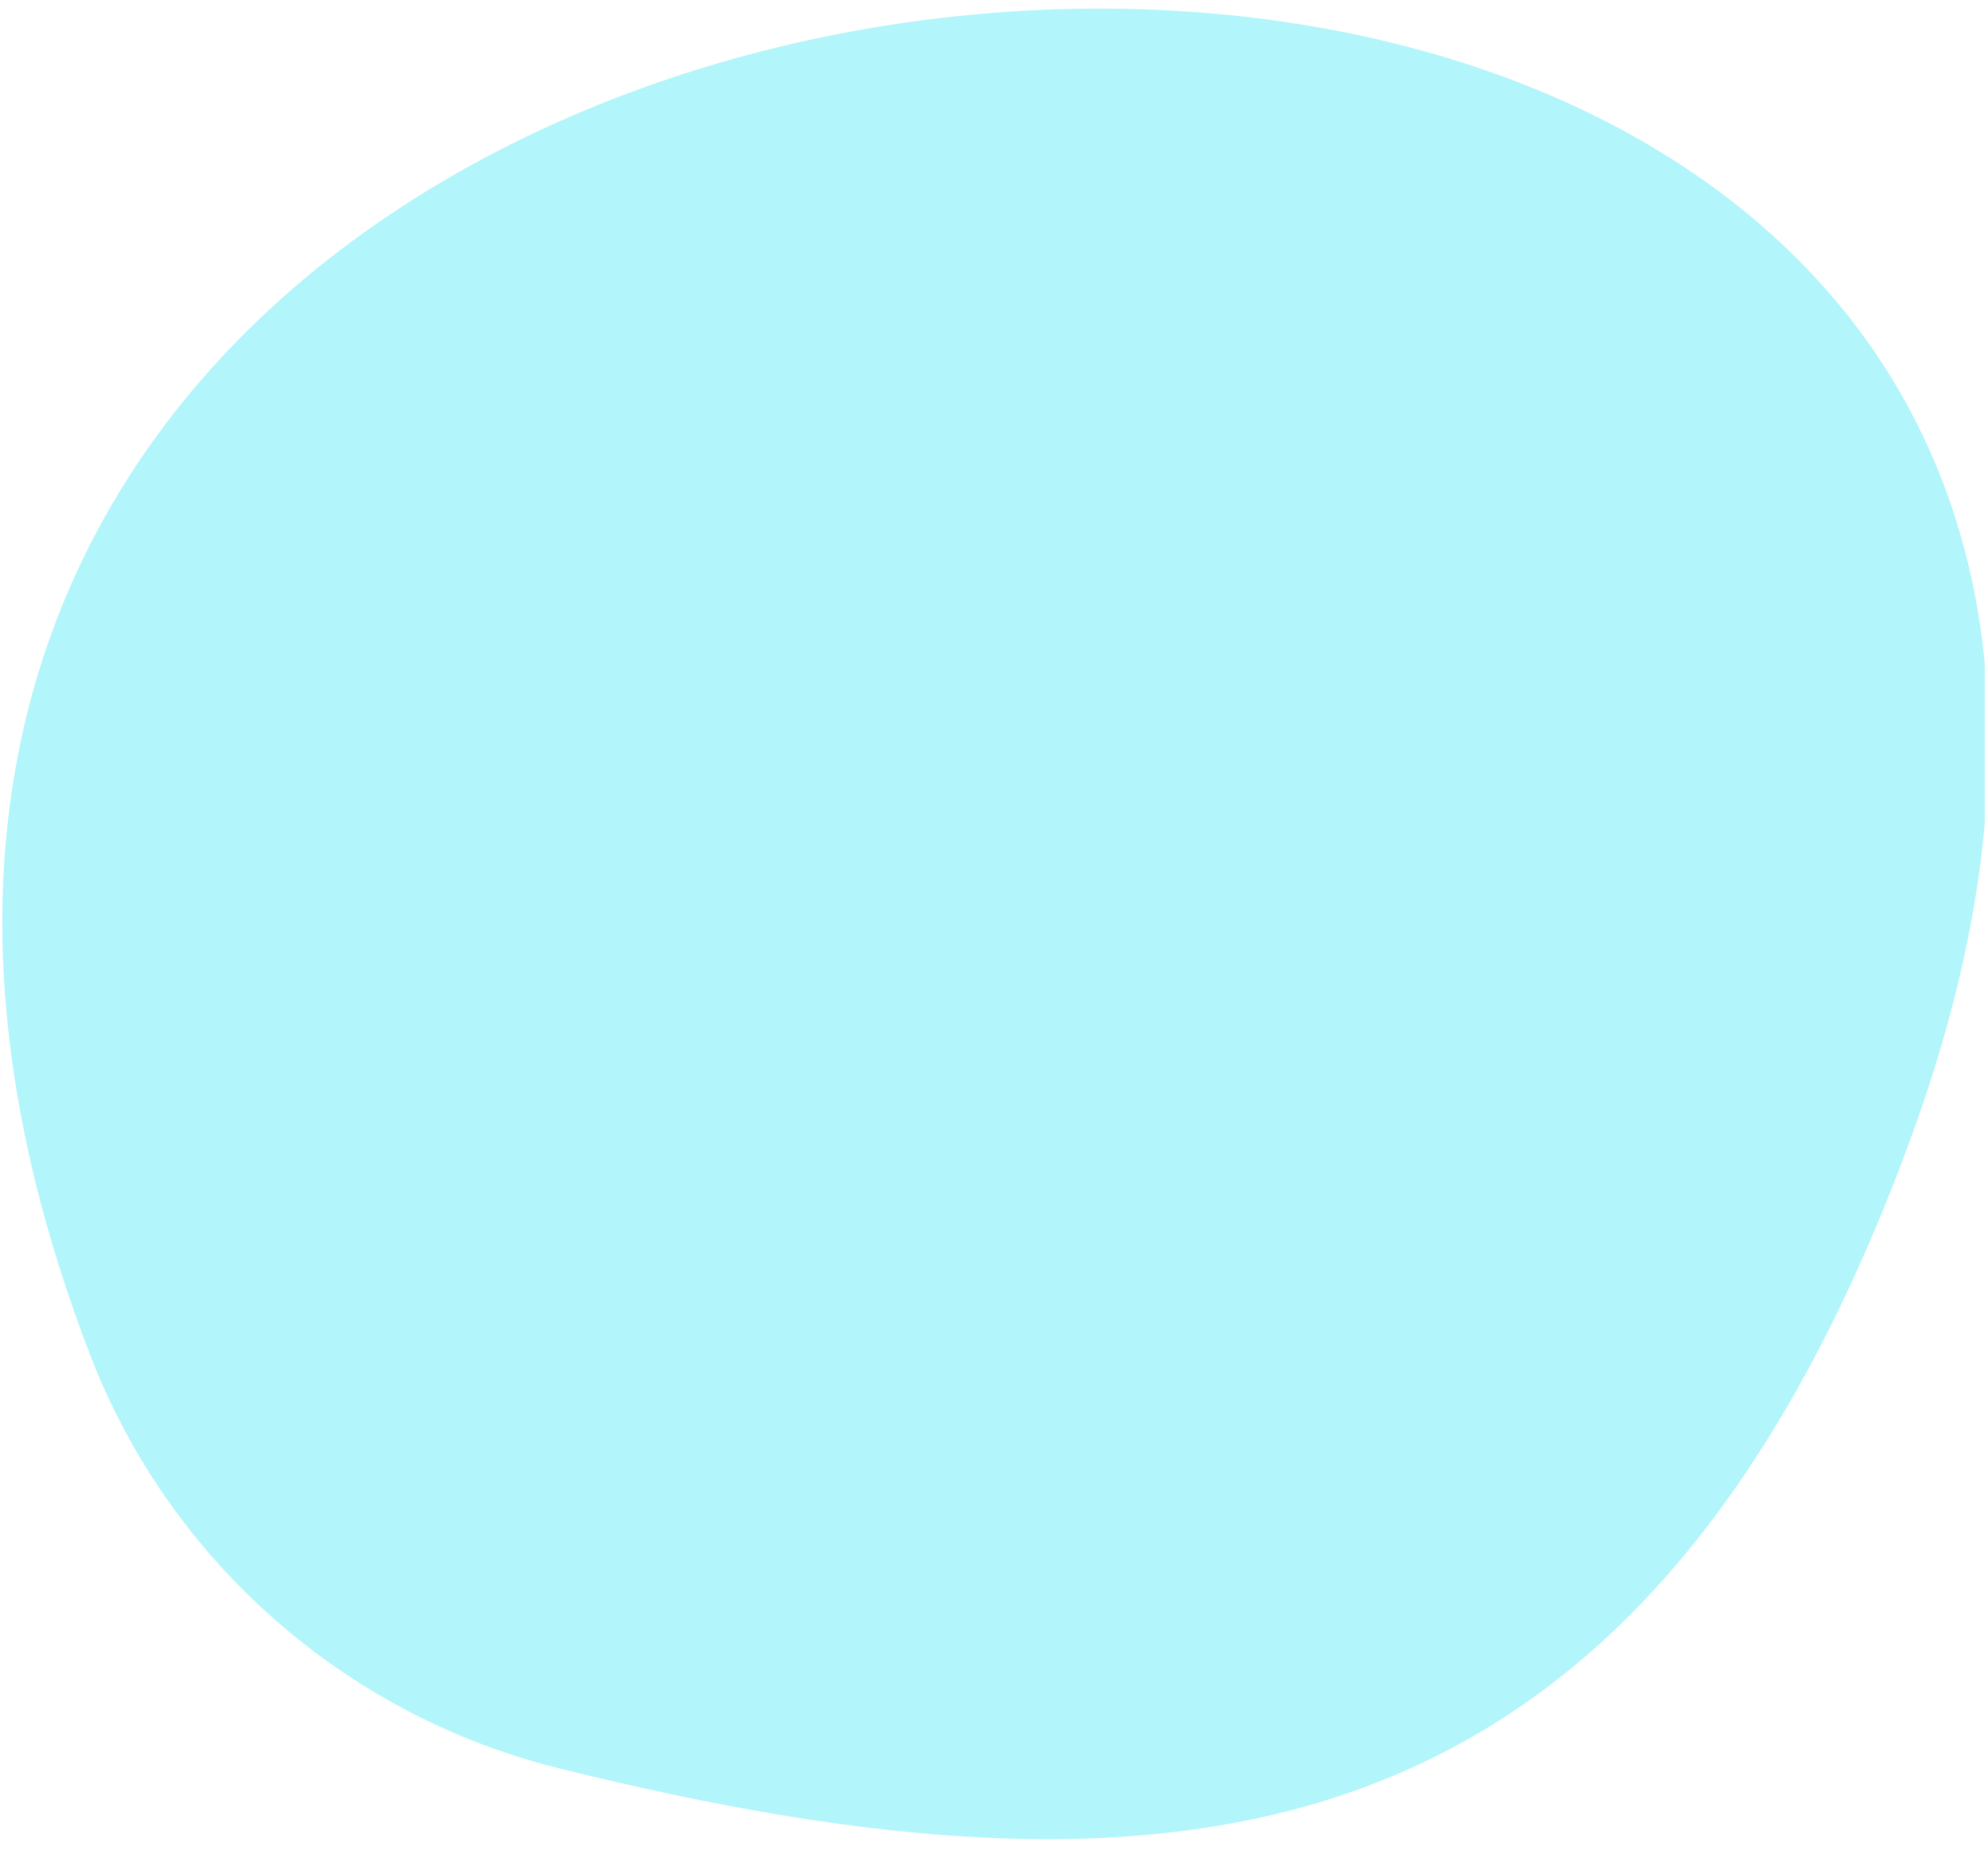 <?xml version="1.0" encoding="UTF-8"?>
<svg xmlns="http://www.w3.org/2000/svg" xmlns:xlink="http://www.w3.org/1999/xlink" width="324.75pt" height="302.25pt" viewBox="0 0 324.75 302.25" version="1.2">
  <defs>
    <clipPath id="clip1">
      <path d="M 0.371 1.383 L 324.223 1.383 L 324.223 300.508 L 0.371 300.508 Z M 0.371 1.383 "/>
    </clipPath>
  </defs>
  <g id="surface1">
    <g clip-path="url(#clip1)" clip-rule="nonzero">
      <path style=" stroke:none;fill-rule:nonzero;fill:#B2F5FB;fill-opacity:1;" d="M 91.262 288.914 C 56.266 280.23 27.57 254.887 14.676 221.262 C -89.199 -49.215 410.391 -80.945 311.902 186.629 C 268.098 305.512 193.062 314.23 91.262 288.914 "/>
    </g>
  </g>
</svg>
